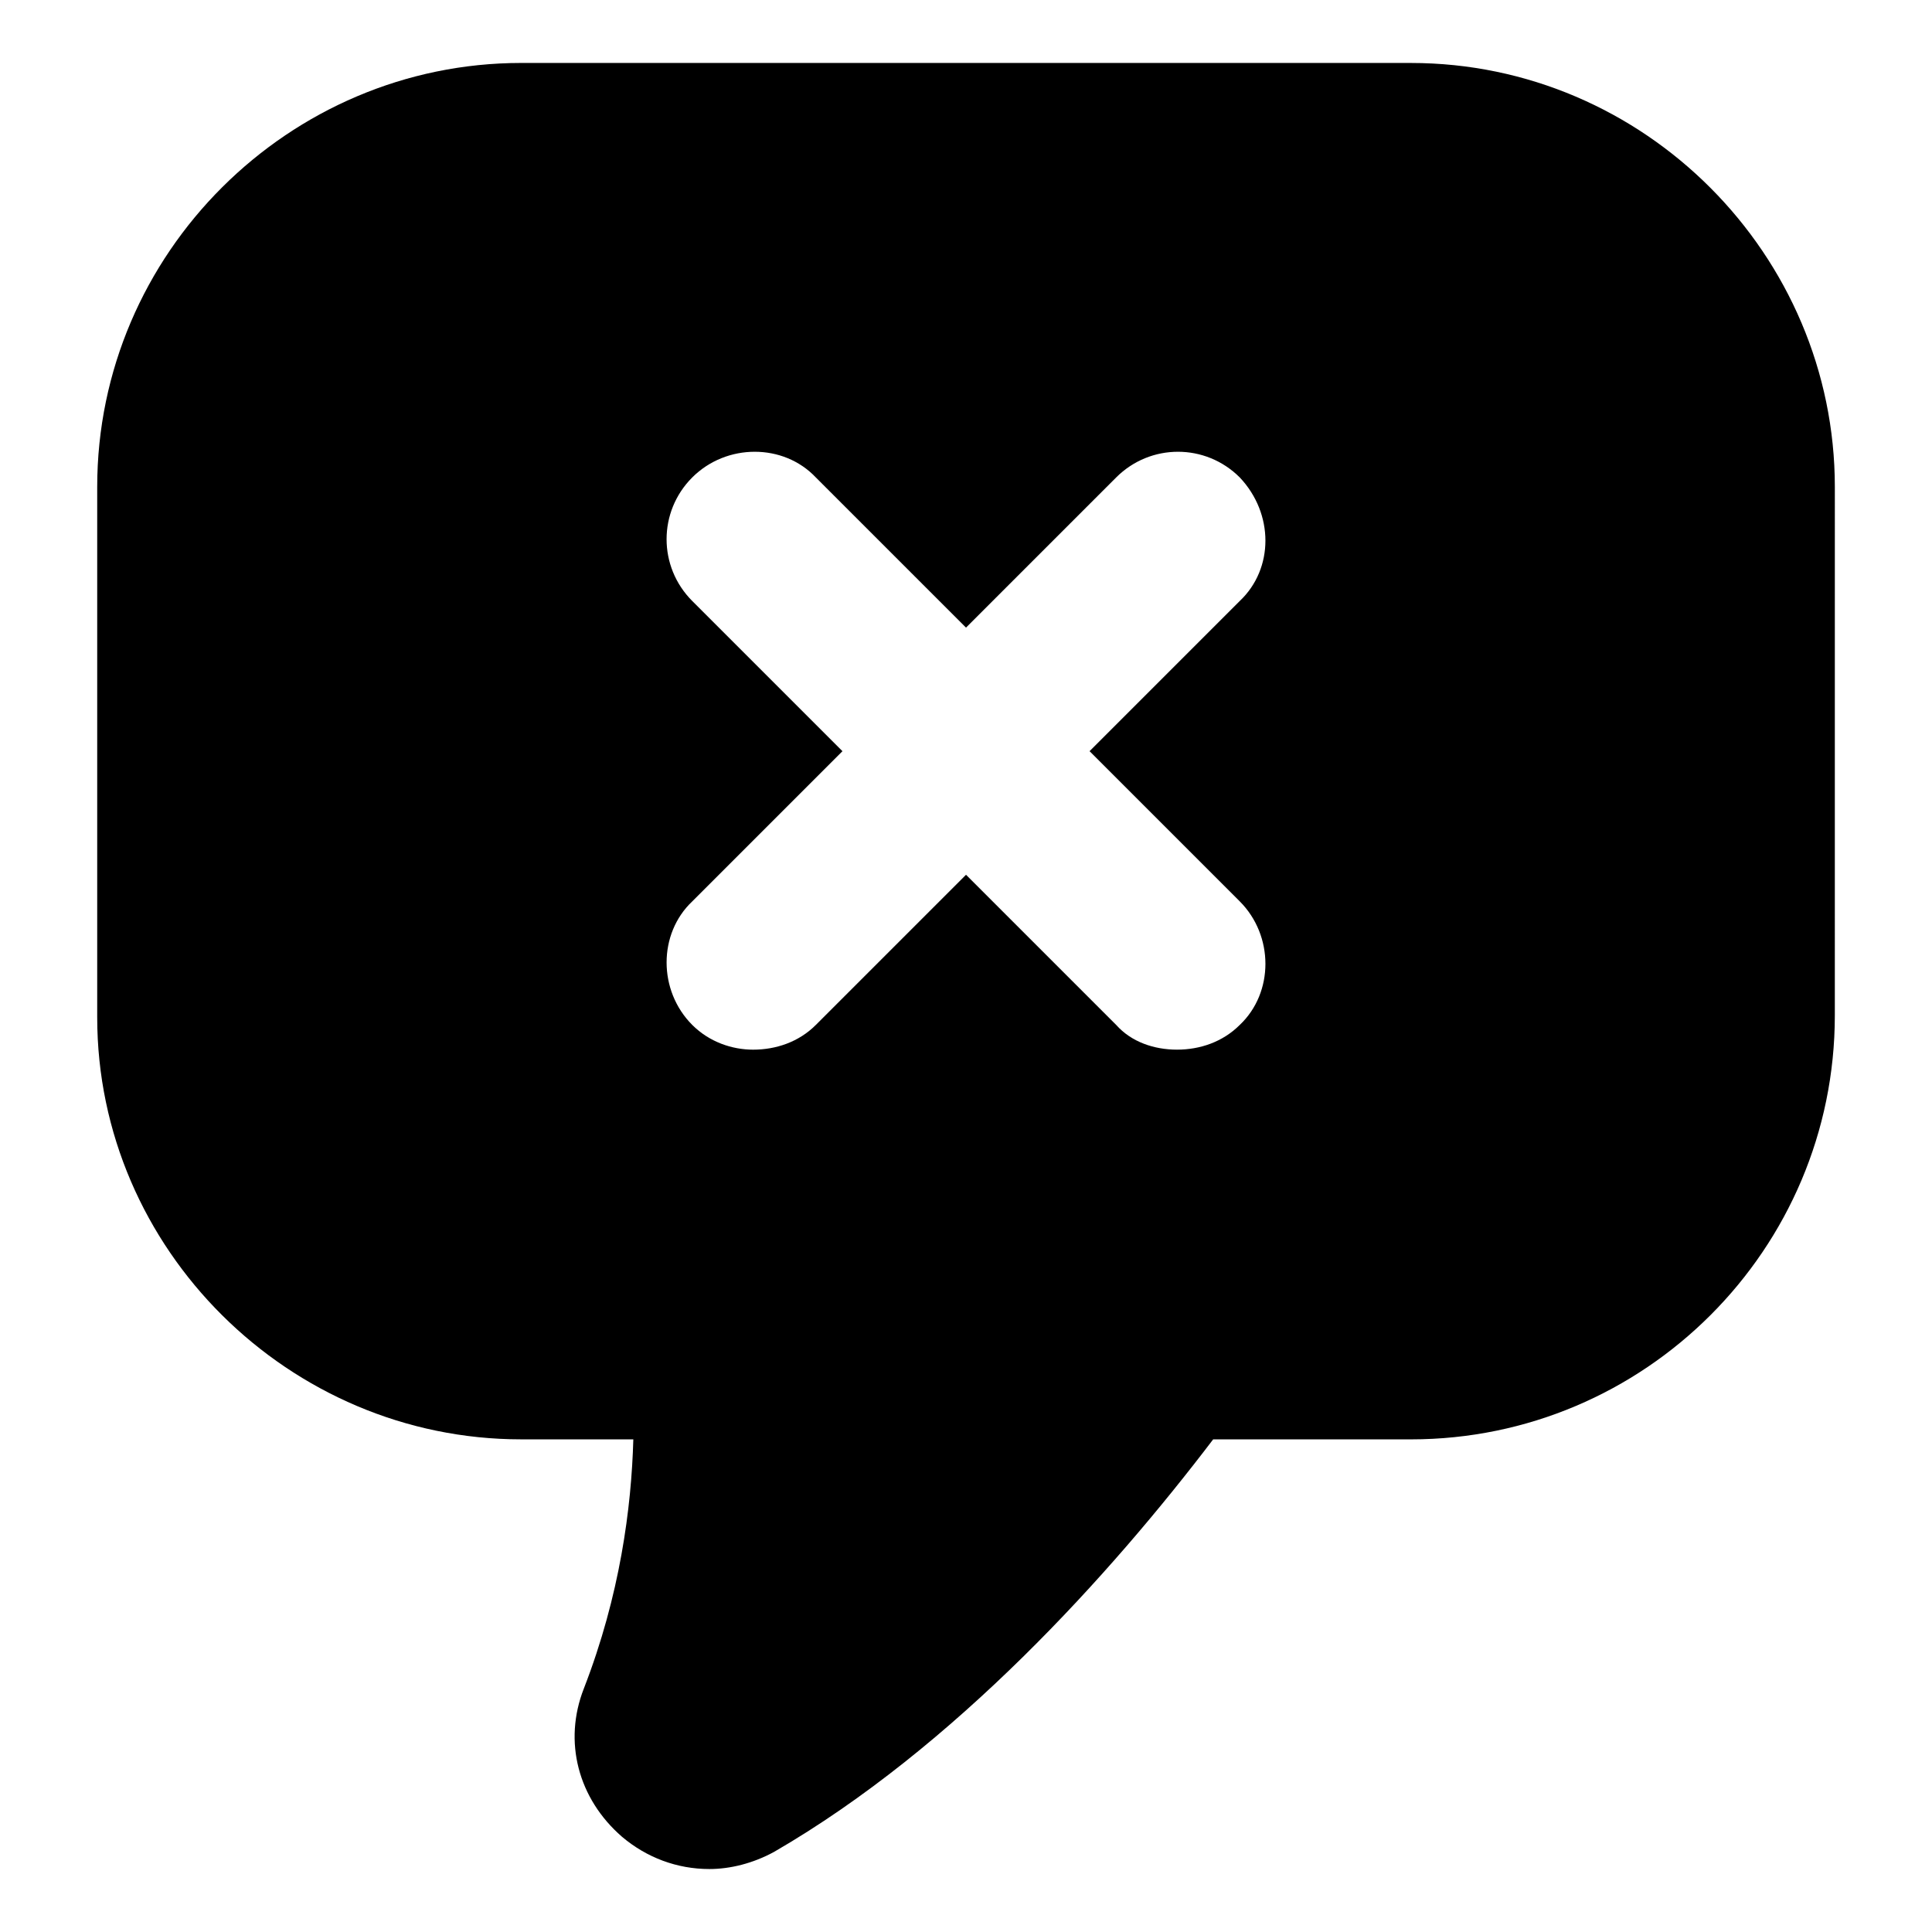 <?xml version="1.0" encoding="UTF-8"?>
<!-- Uploaded to: ICON Repo, www.iconrepo.com, Generator: ICON Repo Mixer Tools -->
<svg fill="#000000" width="800px" height="800px" version="1.1" viewBox="144 144 512 512" xmlns="http://www.w3.org/2000/svg">
 <path d="m282.11 525.45h29.727c-0.504 18.137-3.527 41.312-13.098 66-5.543 14.105-1.512 29.223 10.078 39.297 6.551 5.543 14.609 8.566 23.176 8.566 5.543 0 11.586-1.512 17.129-4.535 47.859-27.711 89.172-73.555 116.38-109.33h52.395c61.969 0 112.35-50.383 112.35-112.35l0.004-140.06c0-61.465-50.383-112.35-112.35-112.35l-235.79-0.004c-61.465 0-112.35 50.383-112.35 112.35v140.56c0 61.469 50.883 111.85 112.35 111.85zm45.344-222.18c-9.07-9.07-9.07-23.68 0-32.746 9.07-9.07 24.184-9.07 32.746 0l39.801 39.801 39.801-39.801c9.07-9.07 23.68-9.07 32.746 0 9.07 9.574 9.07 24.184 0 32.746l-39.801 39.801 39.801 39.801c9.07 9.07 9.07 24.184 0 32.746-4.535 4.535-10.578 6.551-16.625 6.551s-12.09-2.016-16.121-6.551l-39.797-39.797-39.801 39.801c-4.535 4.535-10.578 6.551-16.625 6.551-5.543 0-11.586-2.016-16.121-6.551-9.07-9.07-9.07-24.184 0-32.746l39.801-39.801z"/>
</svg>